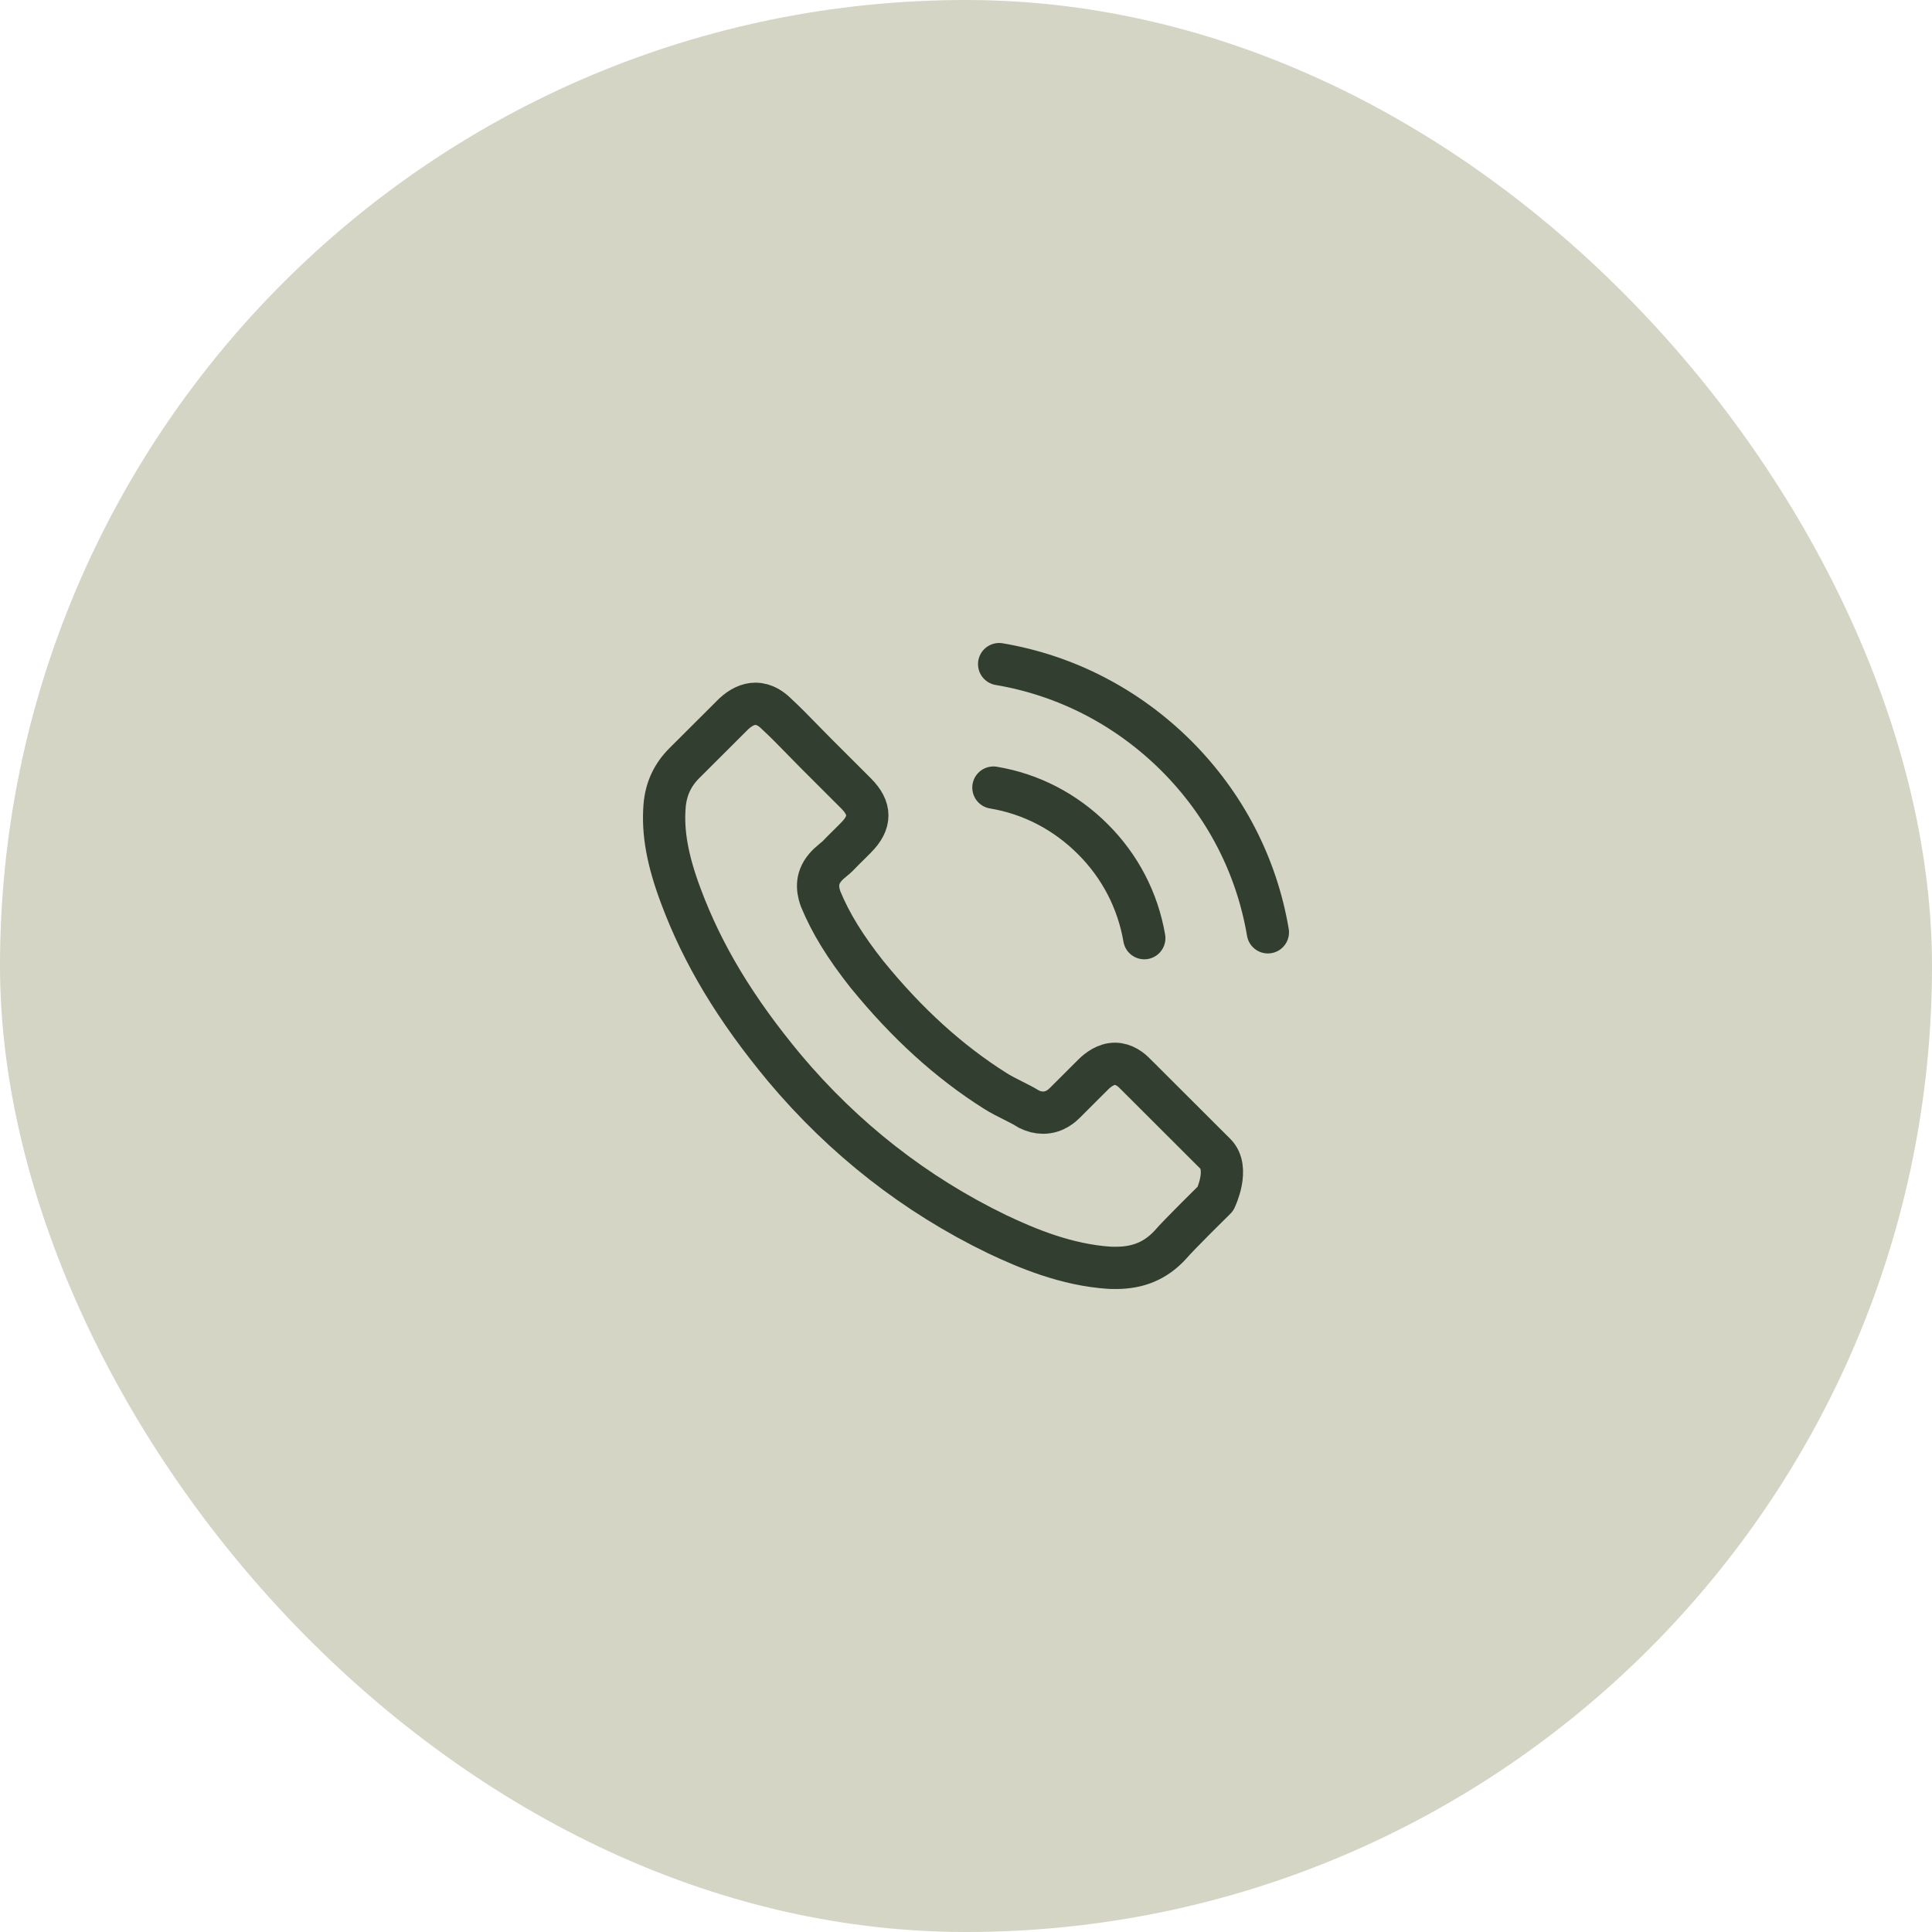 <?xml version="1.0" encoding="UTF-8"?> <svg xmlns="http://www.w3.org/2000/svg" width="32" height="32" viewBox="0 0 32 32" fill="none"><rect x="0.5" y="0.5" width="31" height="31" rx="15.5" fill="#D4D5C4" stroke="#D4D5C4"></rect><path d="M16.454 13.045C17.079 13.149 17.646 13.445 18.099 13.897C18.553 14.349 18.846 14.916 18.953 15.539M16.549 11C17.661 11.188 18.674 11.714 19.481 12.516C20.287 13.321 20.812 14.332 21 15.442M20.132 19.855C20.132 19.855 19.528 20.448 19.38 20.622C19.14 20.879 18.856 21 18.483 21C18.448 21 18.41 21 18.374 20.998C17.665 20.952 17.007 20.676 16.513 20.441C15.163 19.788 13.978 18.862 12.993 17.689C12.179 16.71 11.636 15.806 11.275 14.835C11.053 14.242 10.972 13.78 11.008 13.345C11.032 13.066 11.139 12.835 11.337 12.638L12.151 11.826C12.268 11.716 12.392 11.657 12.513 11.657C12.664 11.657 12.785 11.747 12.861 11.824C12.864 11.826 12.866 11.828 12.869 11.831C13.014 11.966 13.152 12.107 13.298 12.257C13.372 12.333 13.448 12.409 13.525 12.488L14.176 13.138C14.429 13.39 14.429 13.623 14.176 13.876C14.107 13.944 14.04 14.014 13.971 14.08C13.77 14.285 13.928 14.128 13.72 14.313C13.715 14.318 13.711 14.321 13.708 14.325C13.503 14.53 13.541 14.73 13.584 14.866C13.587 14.873 13.589 14.88 13.591 14.887C13.761 15.297 13.999 15.682 14.362 16.142L14.364 16.144C15.023 16.953 15.717 17.584 16.482 18.067C16.58 18.129 16.68 18.179 16.776 18.227C16.861 18.27 16.943 18.31 17.012 18.353C17.021 18.358 17.031 18.365 17.04 18.37C17.122 18.41 17.198 18.429 17.277 18.429C17.474 18.429 17.599 18.305 17.639 18.265L18.107 17.798C18.188 17.717 18.317 17.62 18.467 17.62C18.615 17.62 18.736 17.713 18.81 17.794C18.813 17.796 18.813 17.796 18.815 17.798L20.129 19.11C20.375 19.353 20.132 19.855 20.132 19.855Z" stroke="#323E30" stroke-width="0.7" stroke-linecap="round" stroke-linejoin="round"></path></svg> 